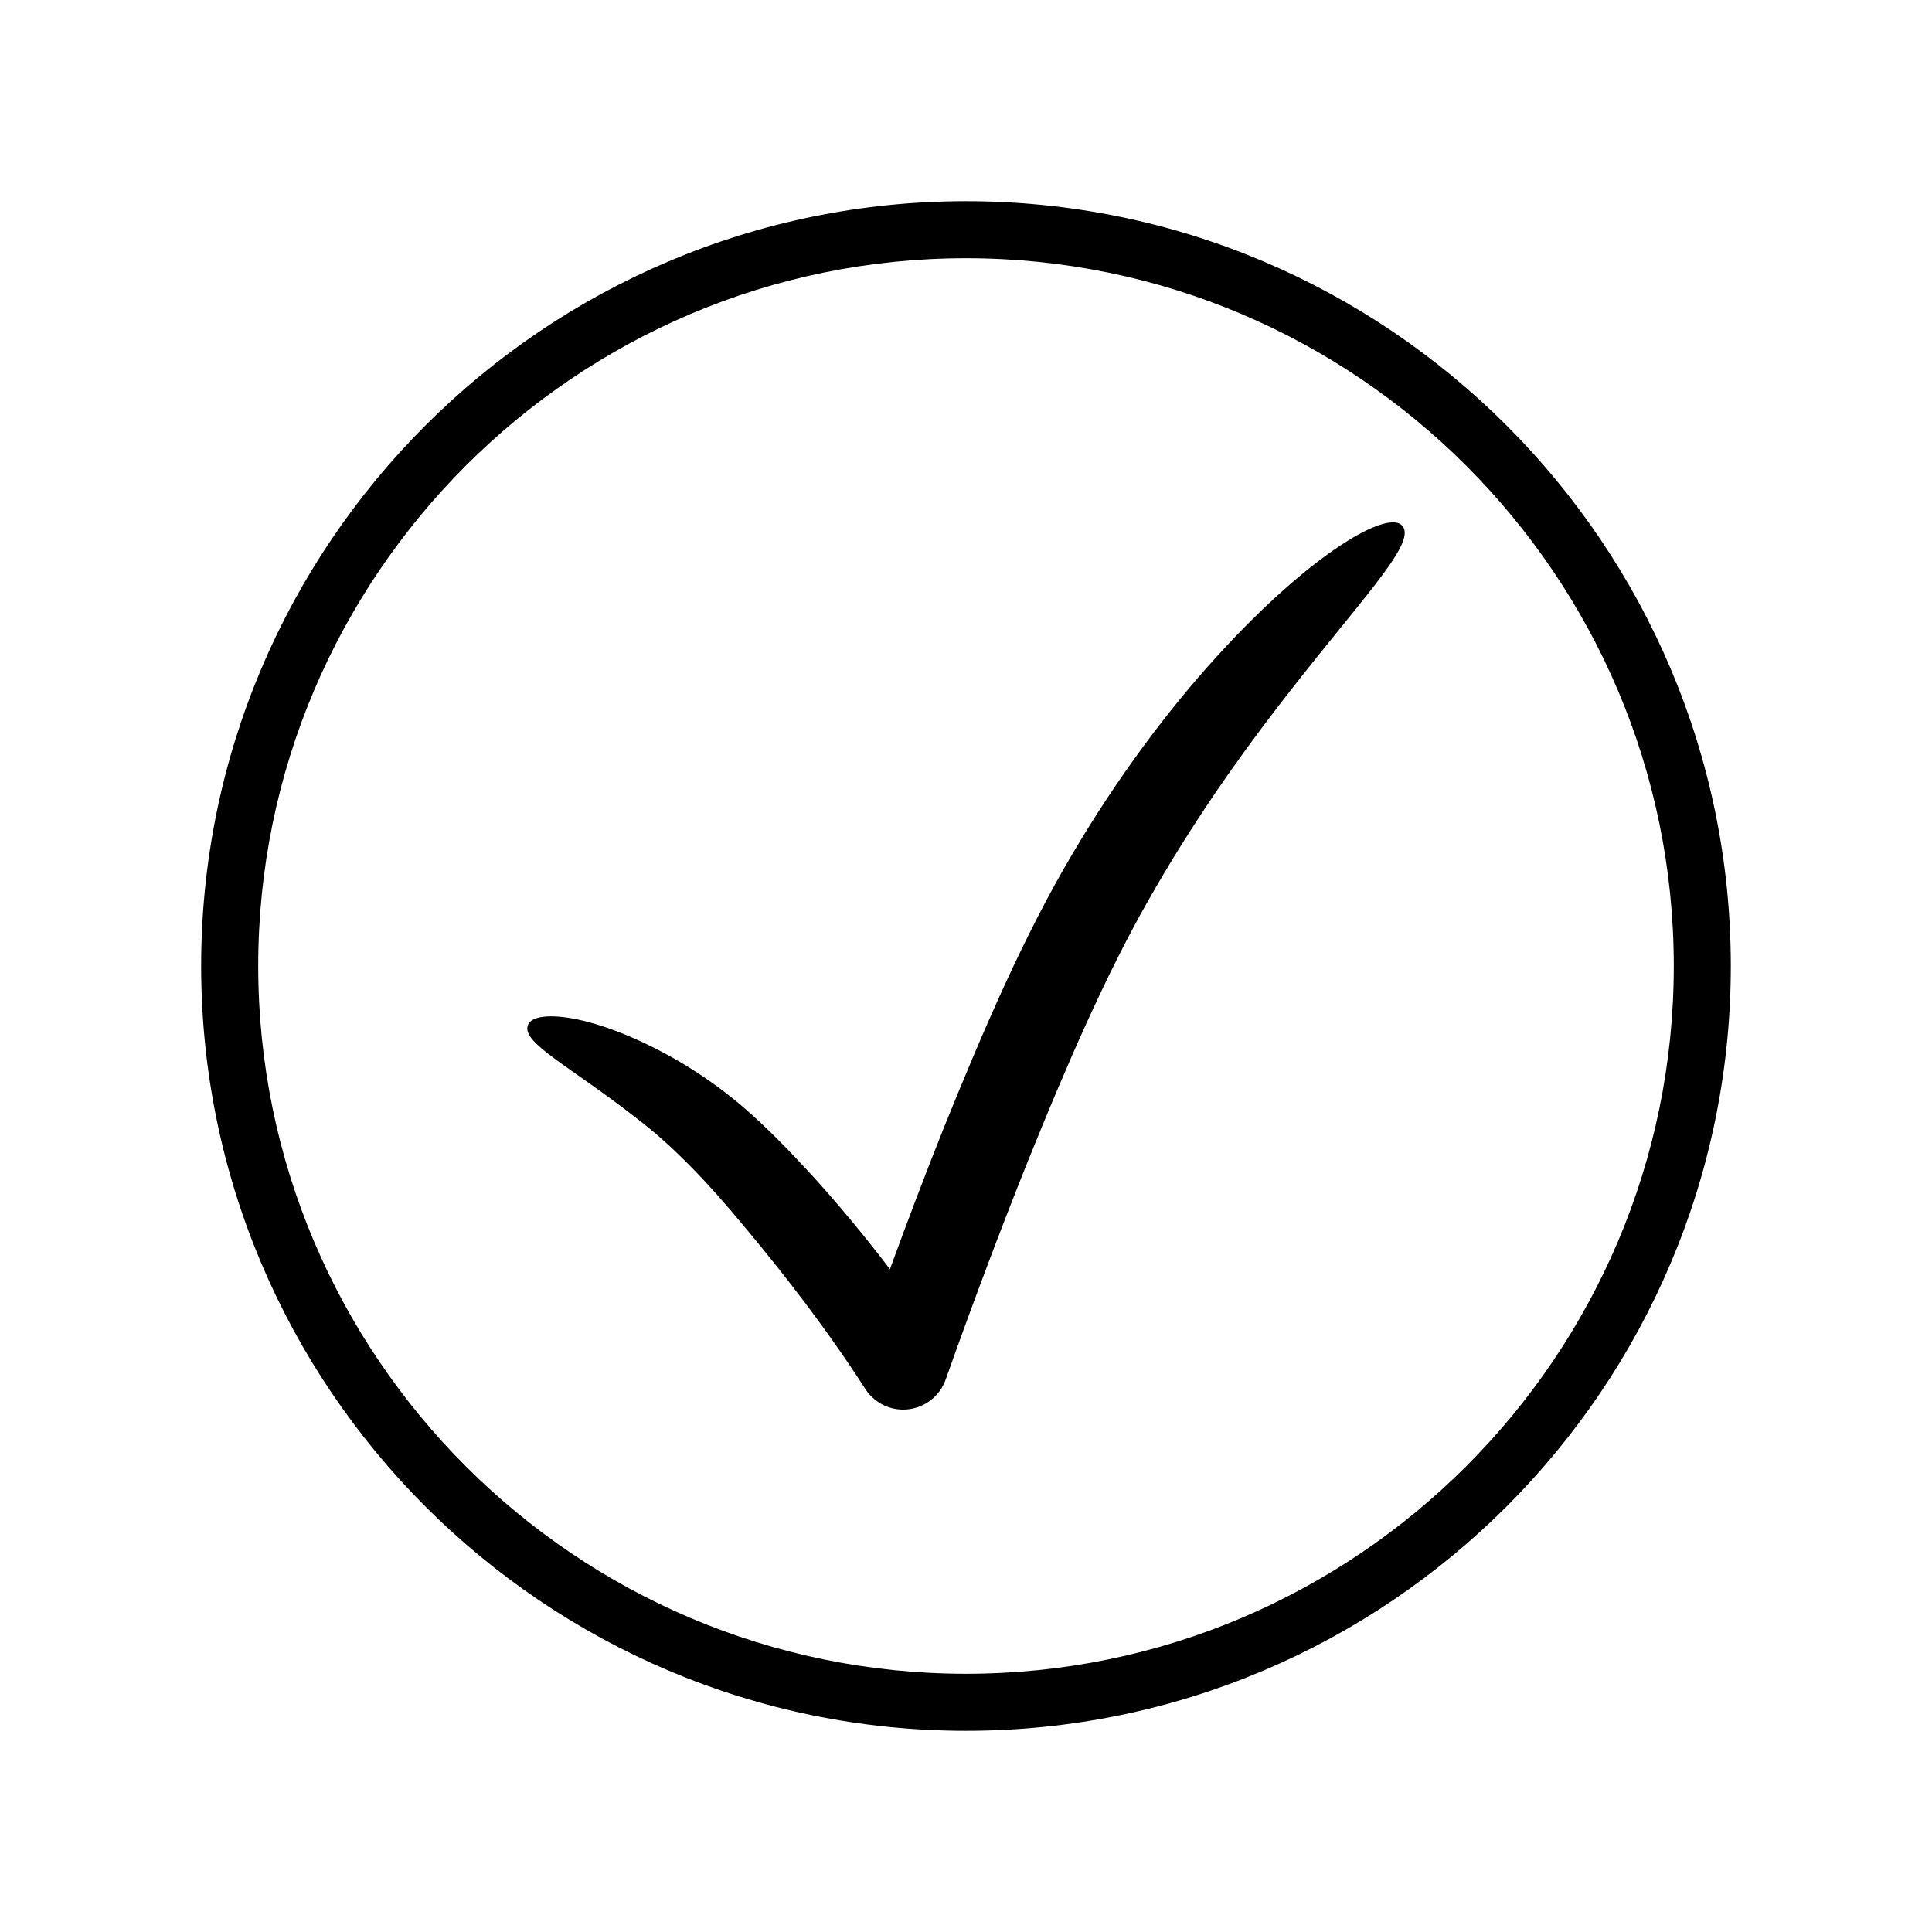 <?xml version="1.0" encoding="UTF-8"?>
<!-- Uploaded to: SVG Repo, www.svgrepo.com, Generator: SVG Repo Mixer Tools -->
<svg fill="#000000" width="800px" height="800px" version="1.1" viewBox="144 144 512 512" xmlns="http://www.w3.org/2000/svg">
 <g>
  <path d="m400 197.32c-111.77 0-202.69 90.922-202.69 202.68 0 111.76 90.922 202.68 202.69 202.68 111.76 0 202.68-90.922 202.68-202.68 0-111.76-90.922-202.68-202.68-202.68zm0 390.25c-103.43 0-187.57-84.141-187.57-187.57s84.141-187.57 187.57-187.57c103.43 0 187.57 84.145 187.57 187.57s-84.145 187.57-187.57 187.57z"/>
  <path d="m466.43 318.02c-12.516 13.738-25.992 31.465-38.492 52.719-12.684 21.504-23.246 46.016-33.68 71.805-5.191 12.953-9.914 25.484-14.418 37.805-7.137-9.383-14.281-17.898-21.34-25.629-5.777-6.227-11.312-11.949-17.383-17.188-5.93-5.129-11.914-9.164-17.496-12.457-22.586-12.965-38.625-13.742-39.773-9.254-1.422 4.707 11.258 10.734 29.215 24.809 9.18 7.051 18.102 16.207 28.586 28.902 10.234 12.246 21.543 26.82 31.629 42.5l0.035 0.055c1.383 2.148 3.461 3.871 6.055 4.789 6.215 2.203 13.043-1.055 15.242-7.269 6.477-18.289 13.824-38.016 21.887-58.133 10.203-25.27 20.547-49.094 31.852-68.91 11.406-20.109 23.461-37.184 34.164-51.09 21.414-27.914 36.902-43.238 33.211-48.008-3.547-4.777-24.254 6.981-49.293 34.555z"/>
 </g>
</svg>